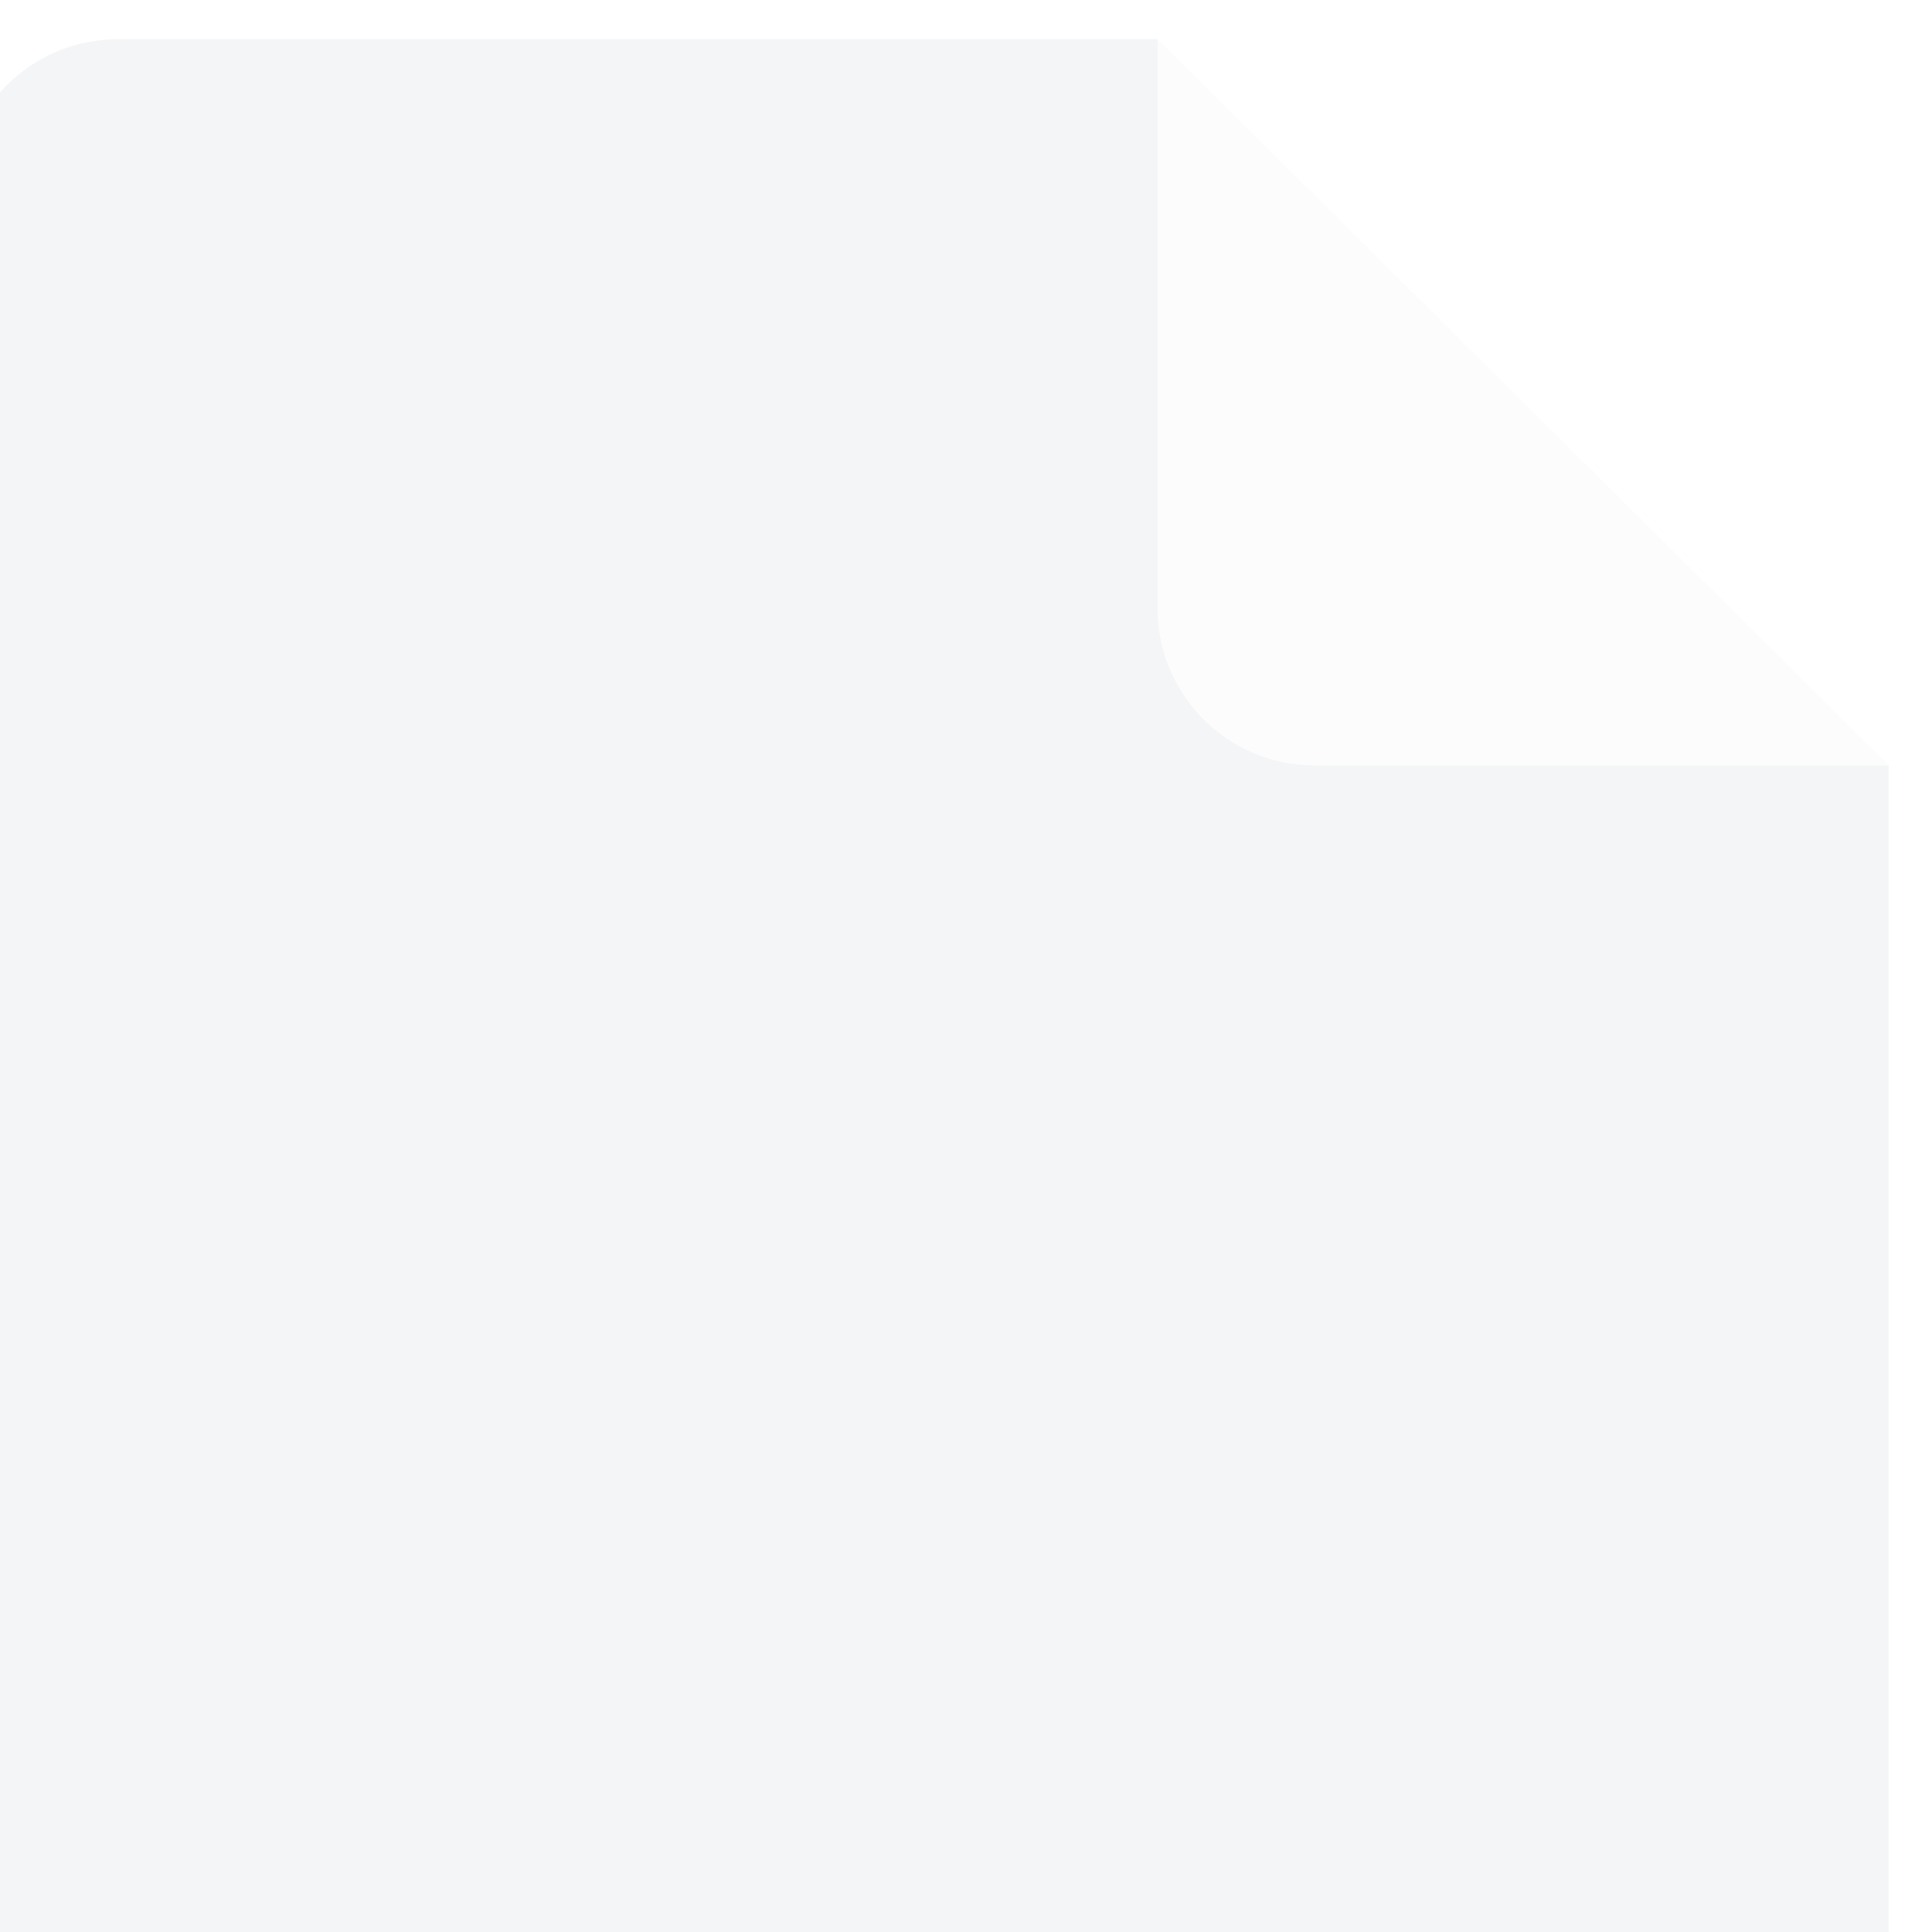 <?xml version="1.0" encoding="utf-8"?>
<svg xmlns="http://www.w3.org/2000/svg" fill="none" height="100%" overflow="visible" preserveAspectRatio="none" style="display: block;" viewBox="0 0 115 115" width="100%">
<g filter="url(#filter0_i_0_140043)" id="Vector 2929">
<path clip-rule="evenodd" d="M0 9.344V114.46H114.752V43.215H80.589C75.429 43.215 71.246 39.031 71.246 33.871V0H9.344C4.183 0 0 4.183 0 9.344Z" fill="#F4F5F6" fill-rule="evenodd"/>
<path d="M71.246 0V33.871C71.246 39.031 75.429 43.215 80.589 43.215H114.752L71.246 0Z" fill="#FCFCFD"/>
</g>
<defs>
<filter color-interpolation-filters="sRGB" filterUnits="userSpaceOnUse" height="116.796" id="filter0_i_0_140043" width="117.088" x="-2.336" y="0">
<feFlood flood-opacity="0" result="BackgroundImageFix"/>
<feBlend in="SourceGraphic" in2="BackgroundImageFix" mode="normal" result="shape"/>
<feColorMatrix in="SourceAlpha" result="hardAlpha" type="matrix" values="0 0 0 0 0 0 0 0 0 0 0 0 0 0 0 0 0 0 127 0"/>
<feOffset dx="-2.336" dy="2.336"/>
<feGaussianBlur stdDeviation="4.146"/>
<feComposite in2="hardAlpha" k2="-1" k3="1" operator="arithmetic"/>
<feColorMatrix type="matrix" values="0 0 0 0 0 0 0 0 0 0 0 0 0 0 0 0 0 0 0.25 0"/>
<feBlend in2="shape" mode="normal" result="effect1_innerShadow_0_140043"/>
</filter>
</defs>
</svg>